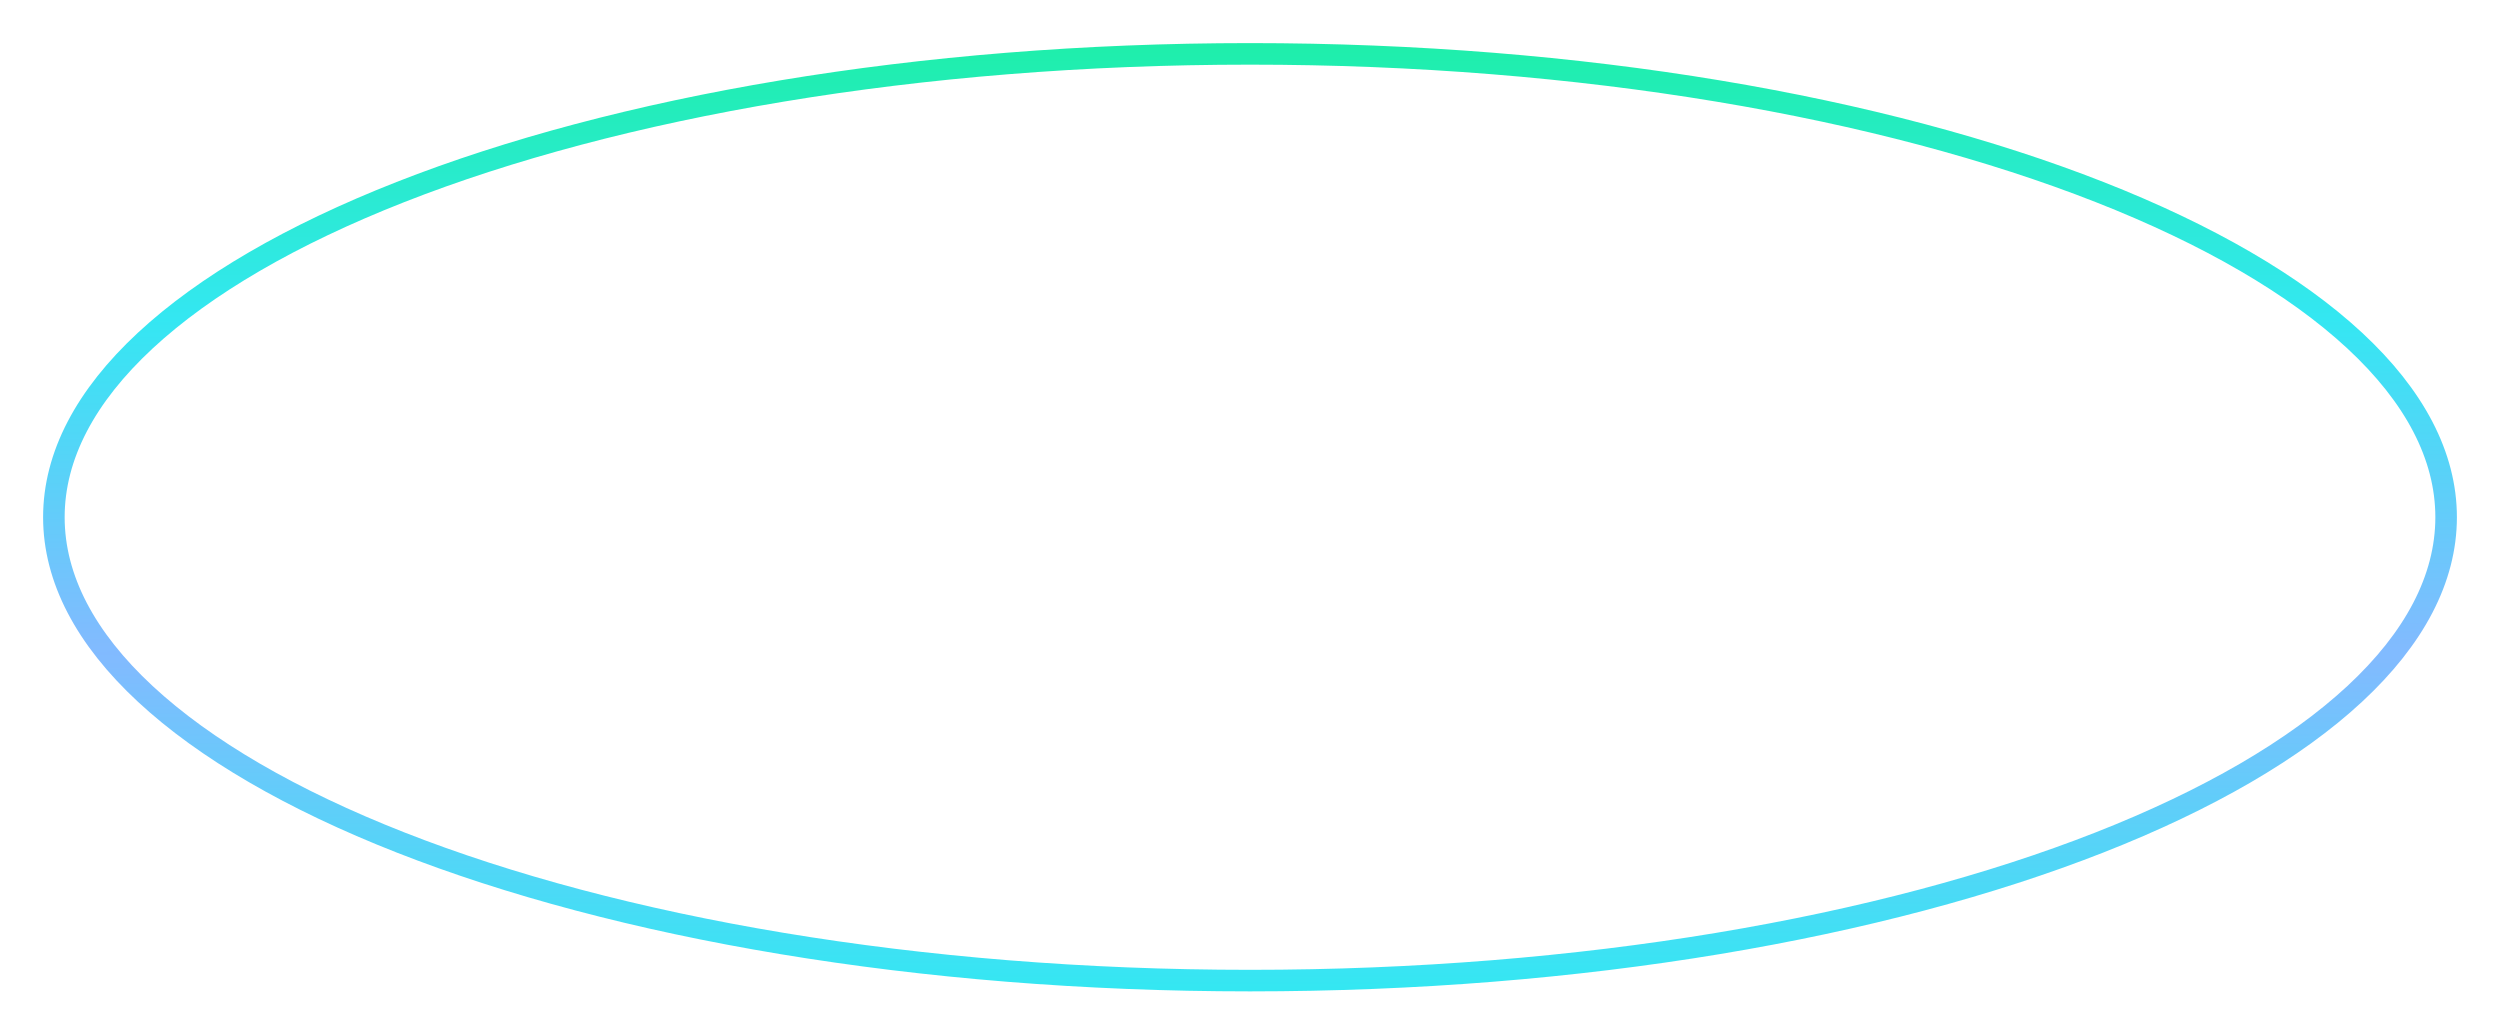 <svg width="116" height="48" viewBox="0 0 116 48" fill="none" xmlns="http://www.w3.org/2000/svg">
<g filter="url(#filter0_f_299_317)">
<path d="M113.5 24C113.5 26.852 112.031 29.623 109.259 32.197C106.487 34.772 102.448 37.114 97.415 39.091C87.353 43.044 73.418 45.5 58 45.5C42.582 45.5 28.647 43.044 18.585 39.091C13.552 37.114 9.513 34.772 6.741 32.197C3.969 29.623 2.5 26.852 2.5 24C2.5 21.148 3.969 18.377 6.741 15.803C9.513 13.228 13.552 10.886 18.585 8.909C28.647 4.956 42.582 2.5 58 2.5C73.418 2.5 87.353 4.956 97.415 8.909C102.448 10.886 106.487 13.228 109.259 15.803C112.031 18.377 113.5 21.148 113.5 24Z" stroke="url(#paint0_radial_299_317)"/>
</g>
<defs>
<filter id="filter0_f_299_317" x="0" y="0" width="116" height="48" filterUnits="userSpaceOnUse" color-interpolation-filters="sRGB">
<feFlood flood-opacity="0" result="BackgroundImageFix"/>
<feBlend mode="normal" in="SourceGraphic" in2="BackgroundImageFix" result="shape"/>
<feGaussianBlur stdDeviation="1" result="effect1_foregroundBlur_299_317"/>
</filter>
<radialGradient id="paint0_radial_299_317" cx="0" cy="0" r="1" gradientUnits="userSpaceOnUse" gradientTransform="translate(56.591 30.31) rotate(-90) scale(29.504 2808.61)">
<stop stop-color="#84B9FF"/>
<stop offset="0.526" stop-color="#34E7F2"/>
<stop offset="1" stop-color="#1CEFA3"/>
</radialGradient>
</defs>
</svg>
